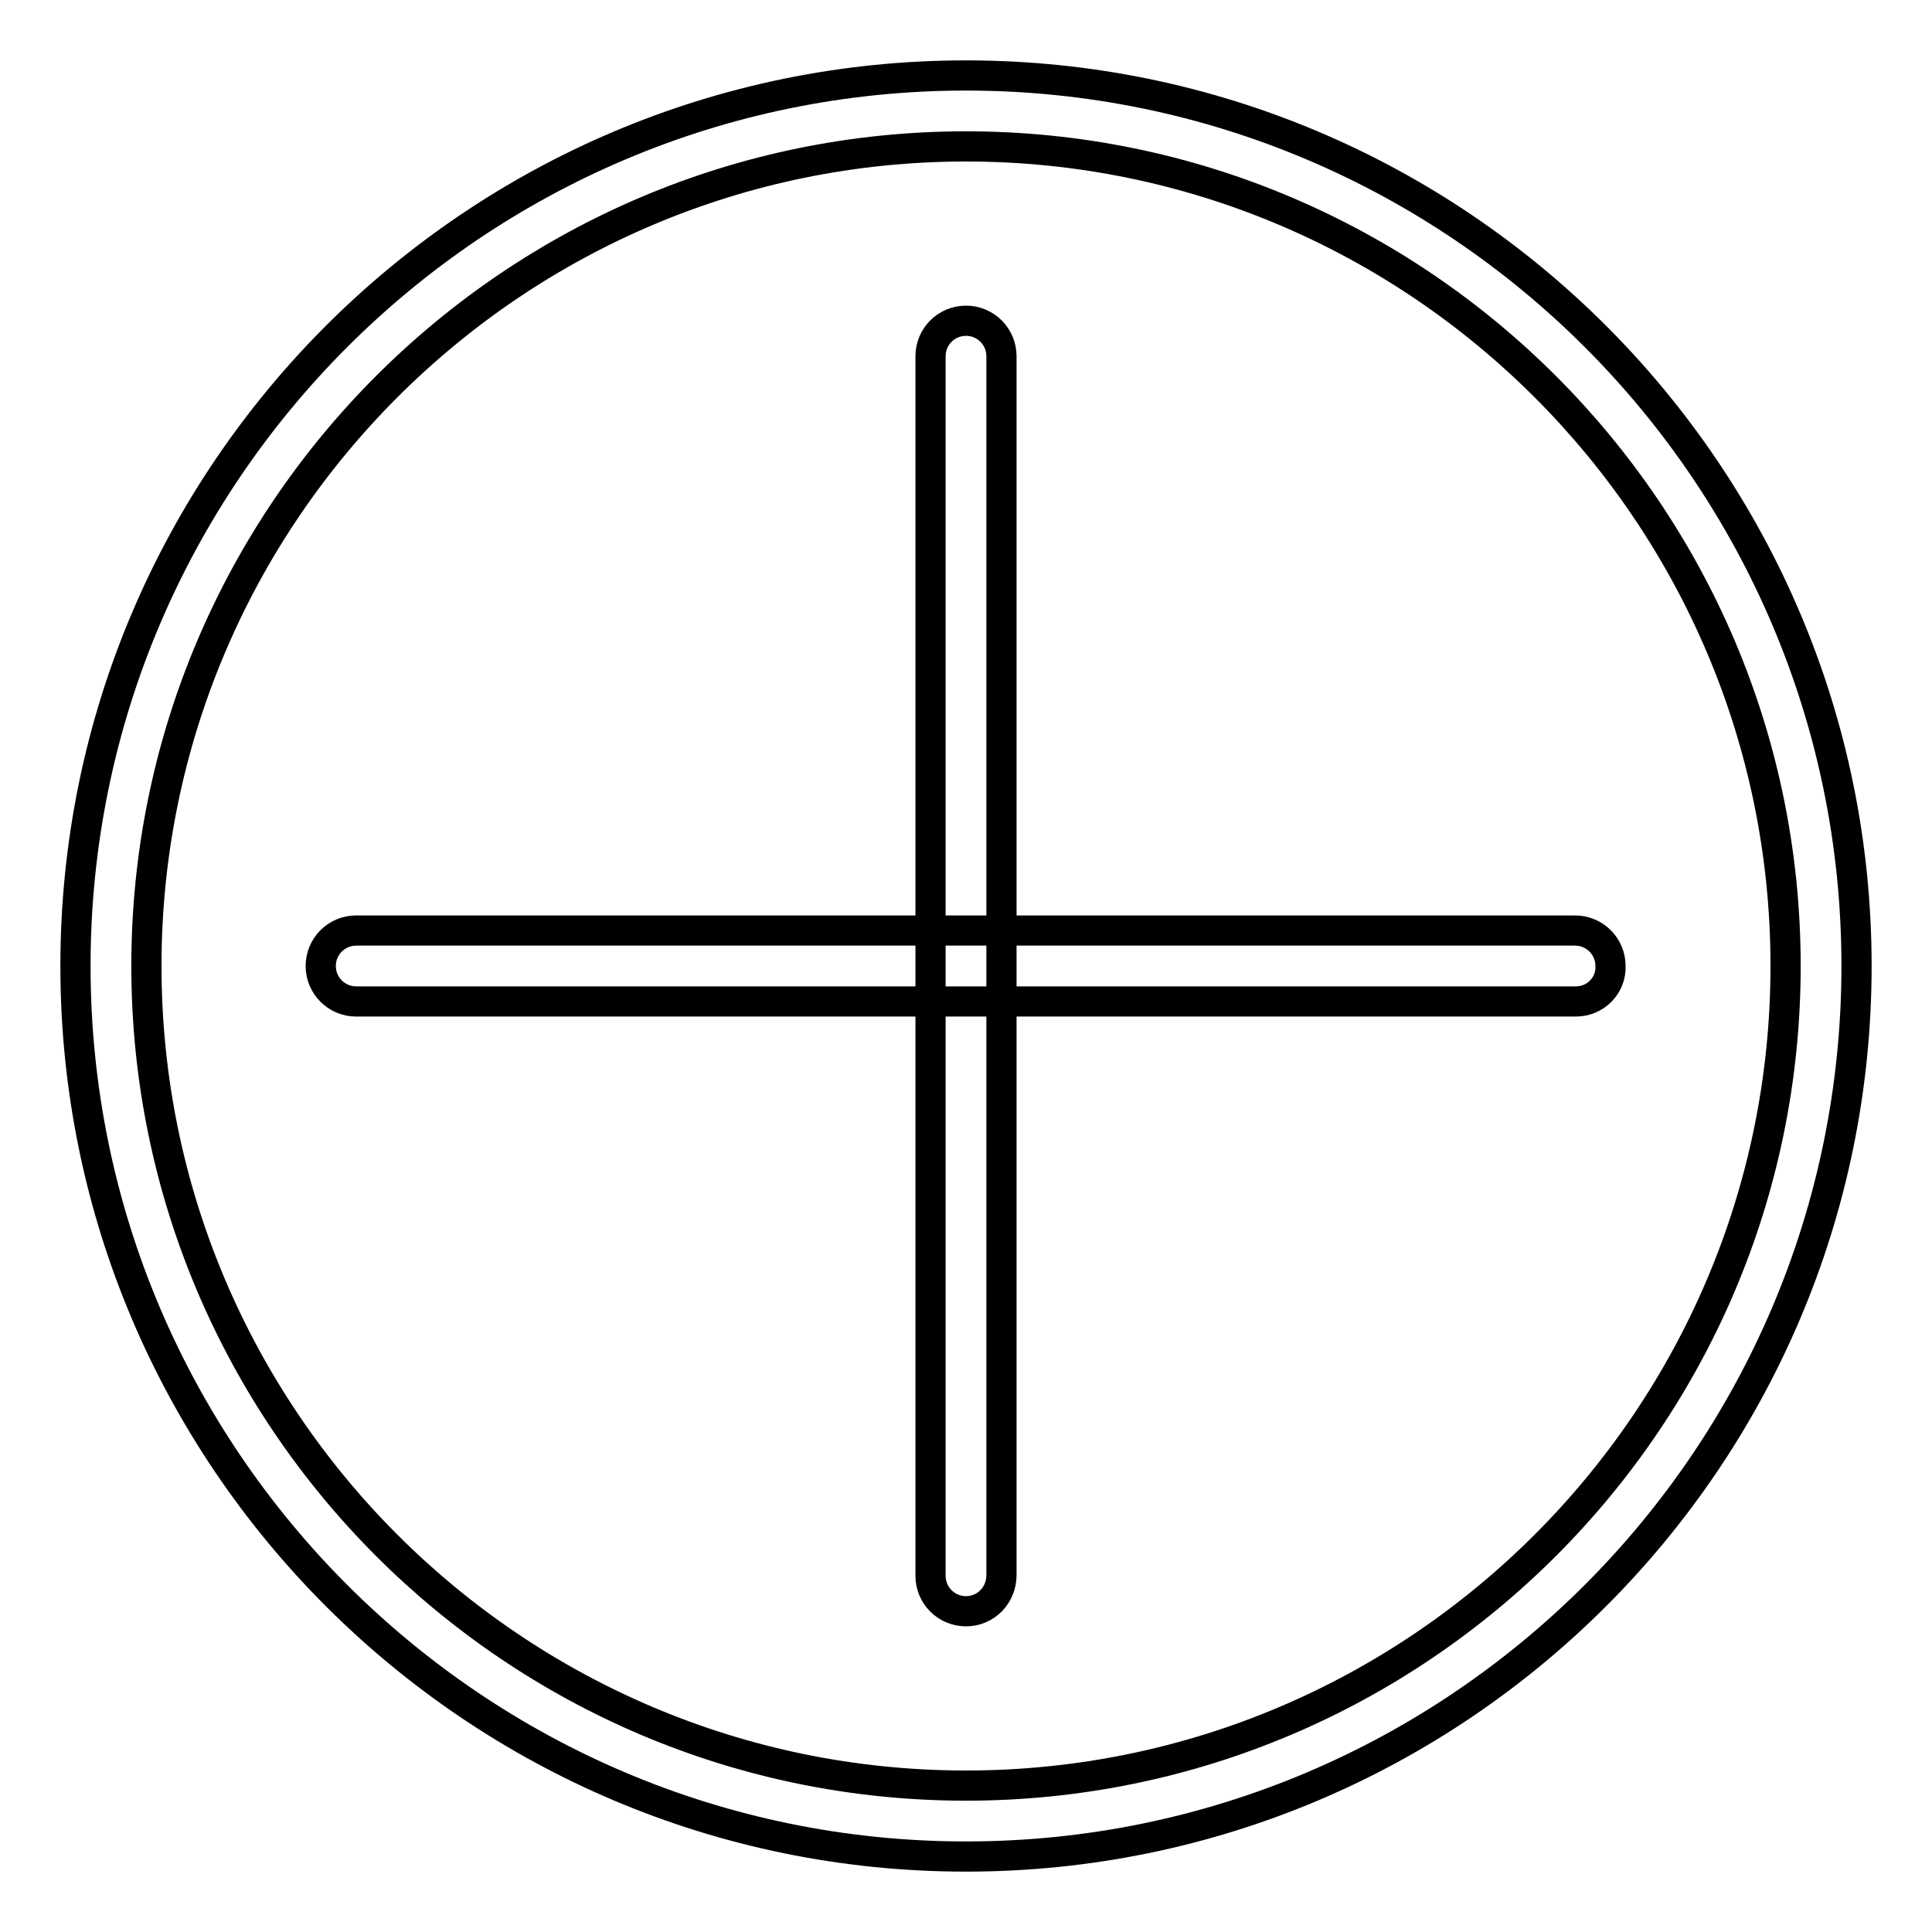 <?xml version="1.0" encoding="utf-8"?>
<!-- Svg Vector Icons : http://www.onlinewebfonts.com/icon -->
<!DOCTYPE svg PUBLIC "-//W3C//DTD SVG 1.1//EN" "http://www.w3.org/Graphics/SVG/1.1/DTD/svg11.dtd">
<svg version="1.1" xmlns="http://www.w3.org/2000/svg" xmlns:xlink="http://www.w3.org/1999/xlink" x="0px" y="0px" viewBox="0 0 256 256" enable-background="new 0 0 256 256" xml:space="preserve">
<g> <path stroke-width="4" fill-opacity="0" stroke="#000000"  d="M128,213.5c-2.6,0-4.7-2.1-4.7-4.7V47.2c0-2.6,2.1-4.7,4.7-4.7c2.6,0,4.7,2.1,4.7,4.7v161.5 C132.7,211.4,130.6,213.5,128,213.5z M208.8,132.7H47.2c-2.6,0-4.7-2.1-4.7-4.7c0-2.6,2.1-4.7,4.7-4.7h161.5c2.6,0,4.7,2.1,4.7,4.7 C213.5,130.6,211.4,132.7,208.8,132.7z M128,246c-65.1,0-118-52.9-118-118C10,62.9,62.9,10,128,10c65.1,0,118,52.9,118,118 C246,193.1,193.1,246,128,246z M128,19.4C68.1,19.4,19.4,68.1,19.4,128c0,59.9,48.7,108.6,108.6,108.6S236.6,187.9,236.6,128 C236.6,68.1,187.9,19.4,128,19.4z"/></g>
</svg>